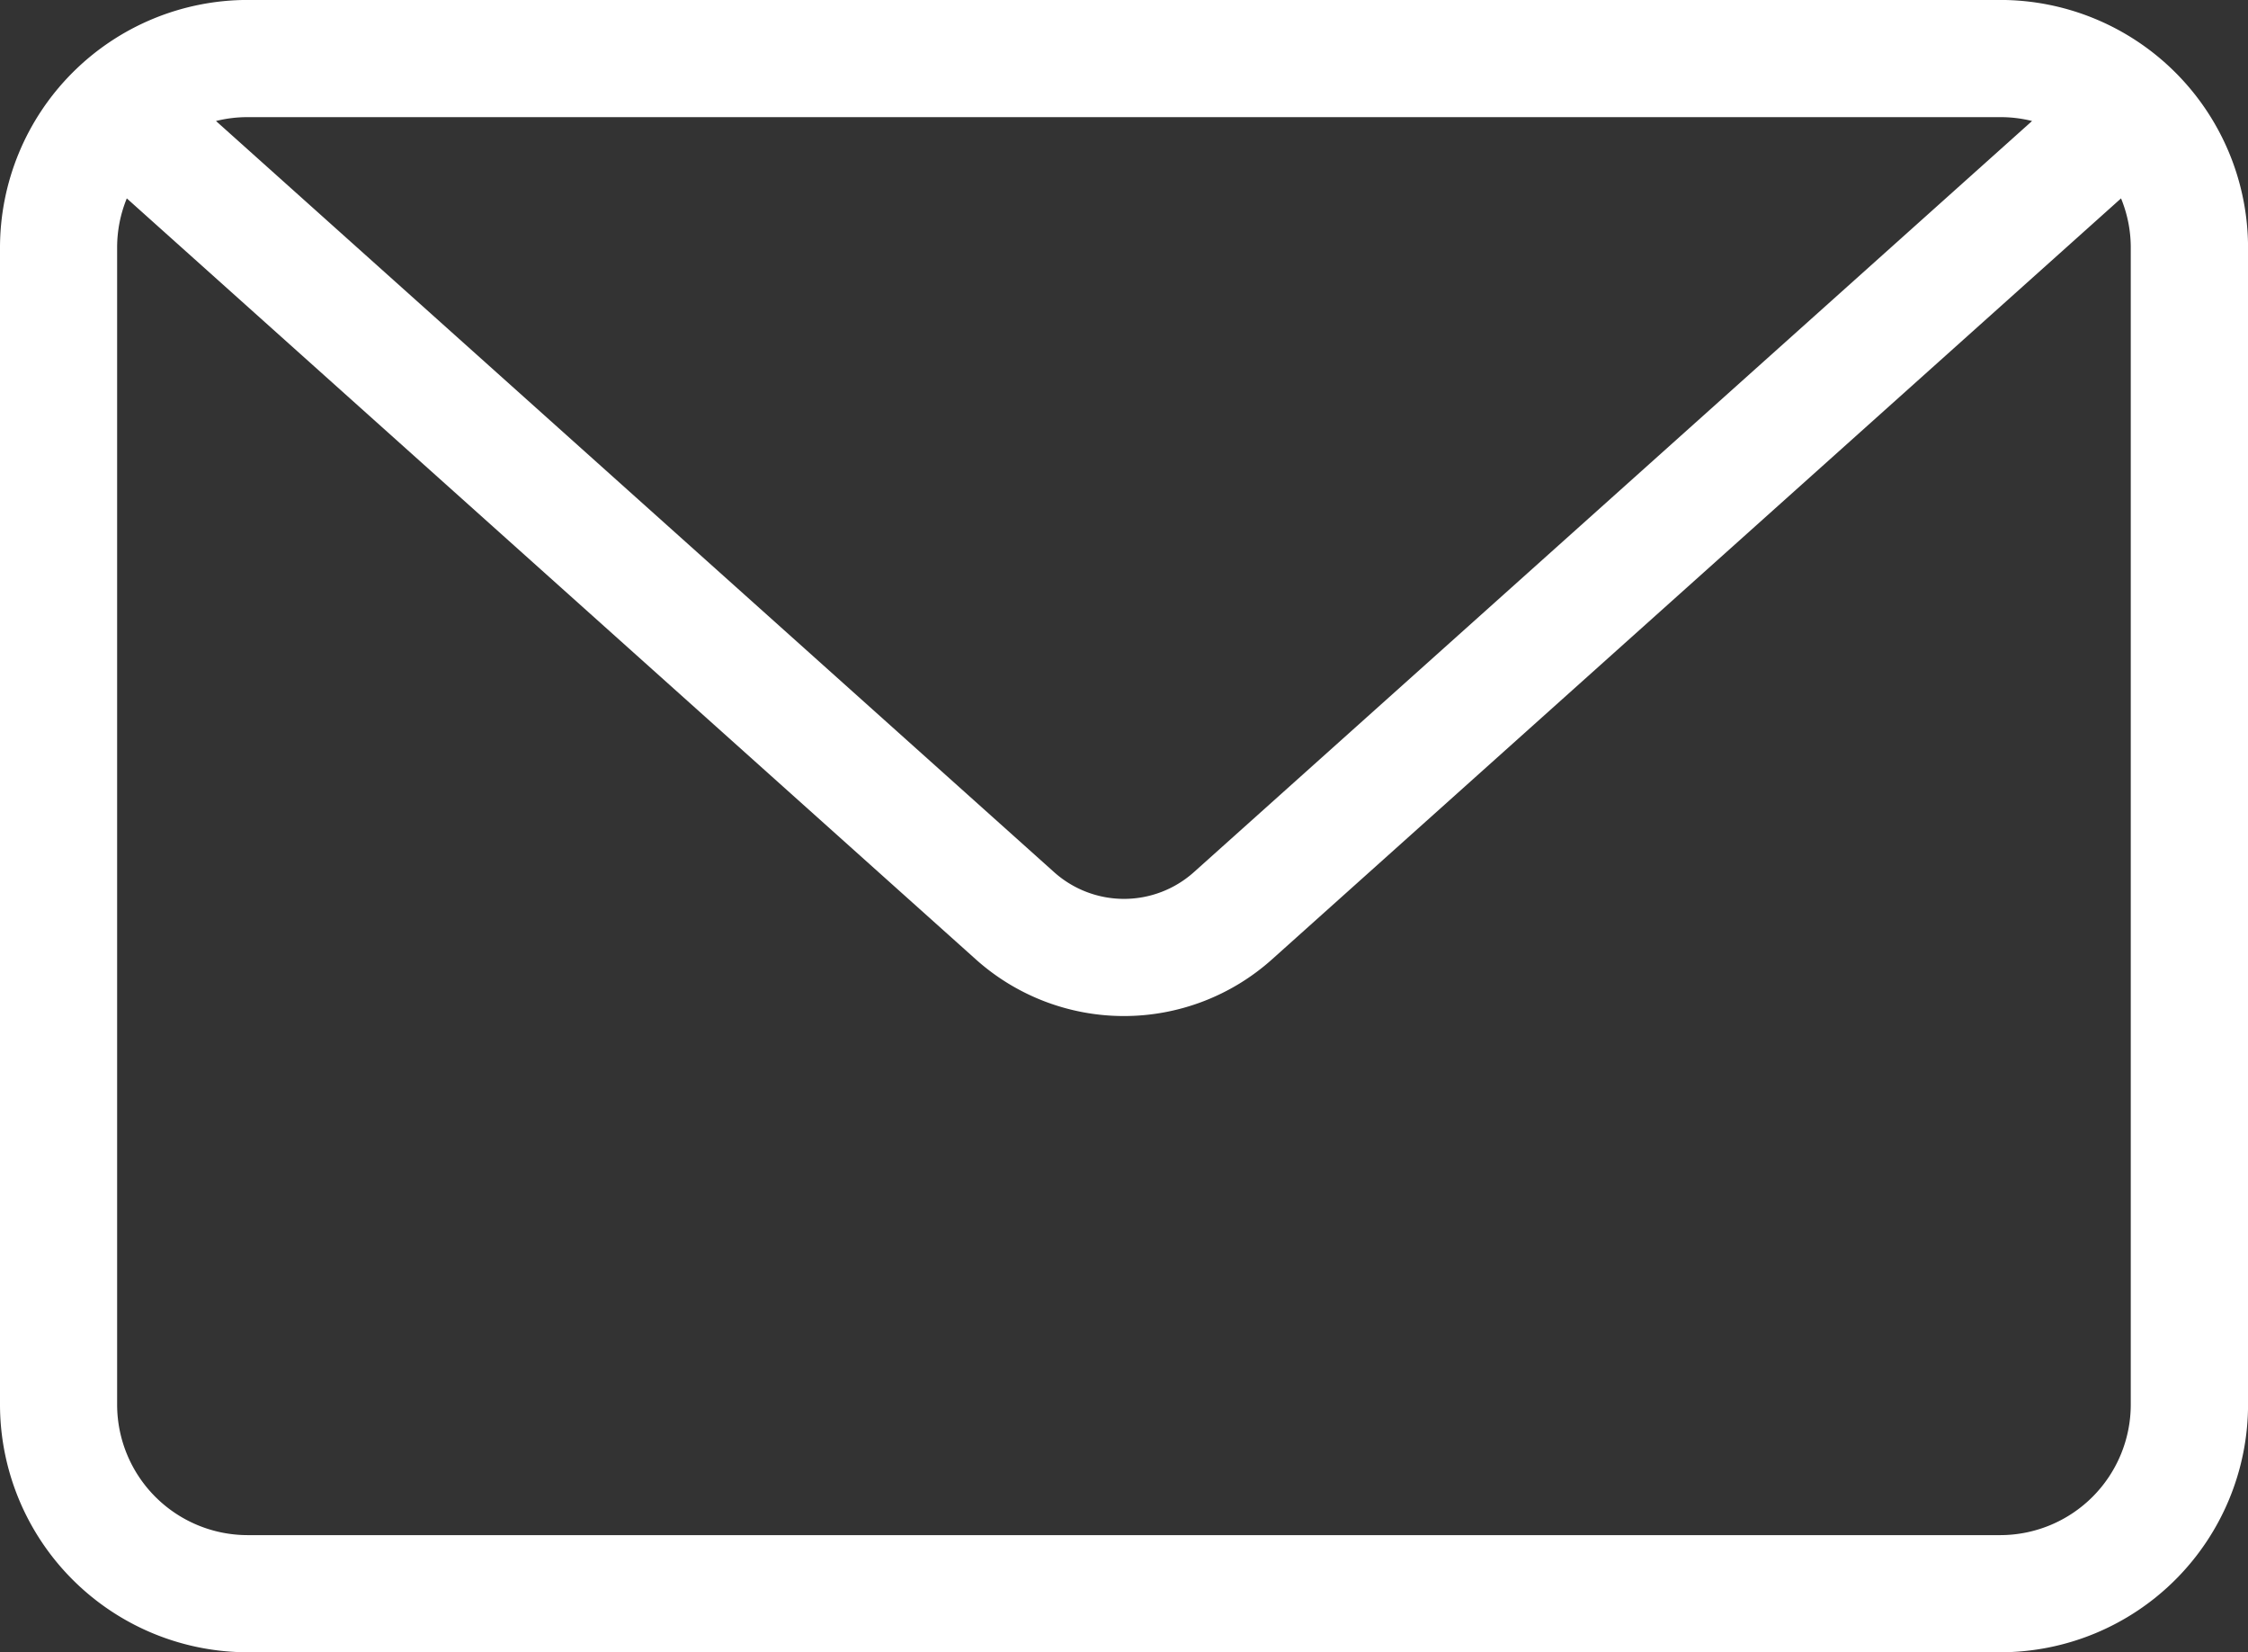 <svg xmlns="http://www.w3.org/2000/svg" xmlns:xlink="http://www.w3.org/1999/xlink" width="41.84" height="30.75" viewBox="0 0 41.84 30.75"><rect x="0" y="0" width="41.84" height="30.75" fill="#333333" stroke="none"/><defs><clipPath id="a"><rect width="41.84" height="30.75" fill="none"/></clipPath></defs><g clip-path="url(#a)"><path d="M37.232,0H4.609A4.614,4.614,0,0,0,0,4.609V26.142a4.614,4.614,0,0,0,4.609,4.608H37.232a4.614,4.614,0,0,0,4.609-4.608V4.609A4.614,4.614,0,0,0,37.232,0m0,28.57H4.609A2.431,2.431,0,0,1,2.18,26.142V4.609a2.412,2.412,0,0,1,.18-.916l15.8,14.16a4.129,4.129,0,0,0,5.517,0l15.8-14.16a2.407,2.407,0,0,1,.181.916V26.142a2.431,2.431,0,0,1-2.428,2.428M22.223,16.23a1.95,1.95,0,0,1-2.606,0L4.02,2.253a2.407,2.407,0,0,1,.589-.072H37.232a2.407,2.407,0,0,1,.589.072Z" transform="translate(0 -0.001)" fill="#fff"/></g></svg>